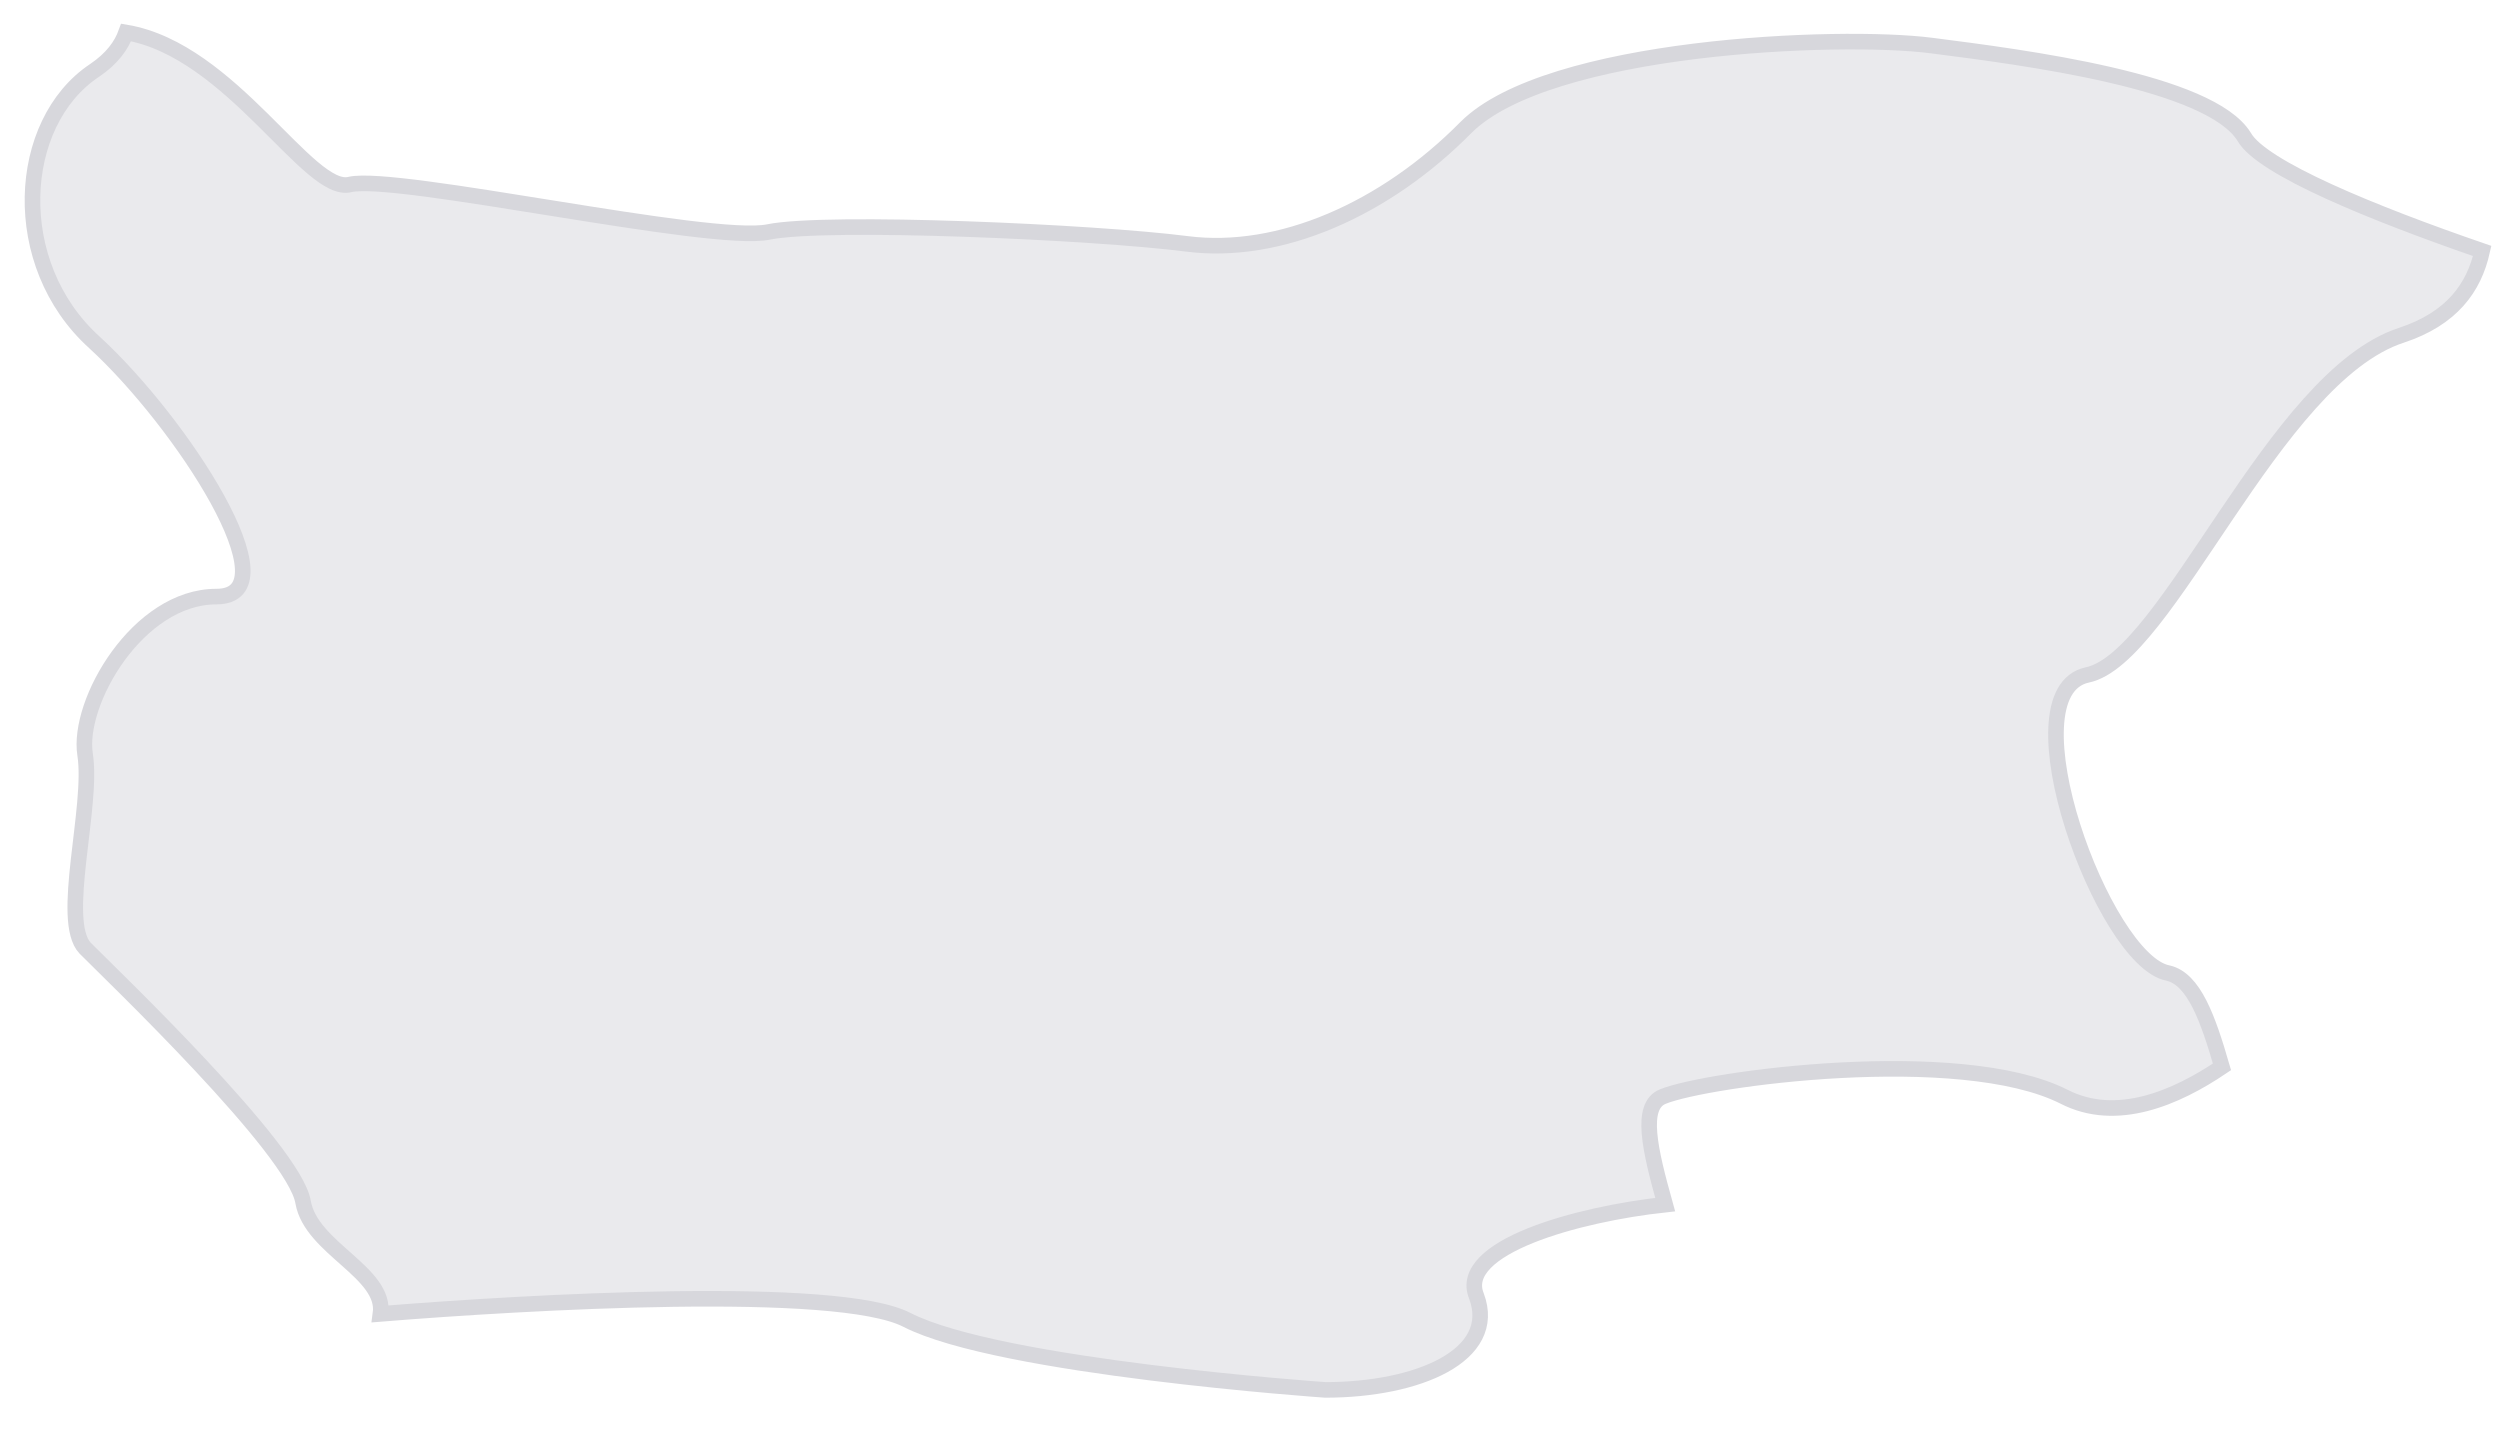 <svg width="77" height="44" viewBox="0 0 77 44" fill="none" xmlns="http://www.w3.org/2000/svg">
<path opacity="0.5" fill-rule="evenodd" clip-rule="evenodd" d="M59.483 1.402C56.631 1.037 47.678 1.402 45.151 3.926C42.66 6.45 39.41 7.877 36.558 7.511C33.706 7.145 25.474 6.779 23.669 7.145C21.9 7.511 12.225 5.353 10.781 5.682C9.517 6.011 7.134 1.549 3.885 1C3.74 1.402 3.452 1.805 2.91 2.171C0.491 3.78 0.238 8.133 2.91 10.547C5.582 12.998 9.084 18.375 6.665 18.375C4.246 18.375 2.369 21.63 2.621 23.239C2.874 24.849 1.827 28.36 2.621 29.202C3.416 30.006 9.084 35.42 9.336 37.029C9.589 38.456 11.9 39.187 11.719 40.468C16.232 40.102 25.799 39.553 27.93 40.651C30.782 42.114 40.818 42.809 40.818 42.809C43.67 42.809 46.161 41.748 45.475 39.919C44.862 38.419 48.58 37.395 51.288 37.102C50.819 35.42 50.494 34.066 51.216 33.774C52.552 33.225 60.35 32.164 63.563 33.774C65.188 34.615 67.029 33.81 68.437 32.859C68.004 31.36 67.57 30.153 66.776 29.97C64.791 29.604 61.758 21.337 64.285 20.789C66.776 20.277 70.025 11.608 73.961 10.327C75.513 9.815 76.199 8.864 76.452 7.73C73.058 6.56 69.665 5.17 69.123 4.219C68.076 2.5 62.336 1.768 59.483 1.402Z" fill="#D7D7DC"/>
<path fill-rule="evenodd" clip-rule="evenodd" d="M59.483 1.402C56.631 1.037 47.678 1.402 45.151 3.926C42.66 6.45 39.41 7.877 36.558 7.511C33.706 7.145 25.474 6.779 23.669 7.145C21.9 7.511 12.225 5.353 10.781 5.682C9.517 6.011 7.134 1.549 3.885 1C3.74 1.402 3.452 1.805 2.91 2.171C0.491 3.78 0.238 8.133 2.91 10.547C5.582 12.998 9.084 18.375 6.665 18.375C4.246 18.375 2.369 21.63 2.621 23.239C2.874 24.849 1.827 28.36 2.621 29.202C3.416 30.006 9.084 35.42 9.336 37.029C9.589 38.456 11.9 39.187 11.719 40.468C16.232 40.102 25.799 39.553 27.93 40.651C30.782 42.114 40.818 42.809 40.818 42.809C43.67 42.809 46.161 41.748 45.475 39.919C44.862 38.419 48.58 37.395 51.288 37.102C50.819 35.42 50.494 34.066 51.216 33.774C52.552 33.225 60.35 32.164 63.563 33.774C65.188 34.615 67.029 33.81 68.437 32.859C68.004 31.36 67.57 30.153 66.776 29.97C64.791 29.604 61.758 21.337 64.285 20.789C66.776 20.277 70.025 11.608 73.961 10.327C75.513 9.815 76.199 8.864 76.452 7.73C73.058 6.56 69.665 5.17 69.123 4.219C68.076 2.5 62.336 1.768 59.483 1.402Z" stroke="#D7D7DC" stroke-width="0.48"/>
</svg>
